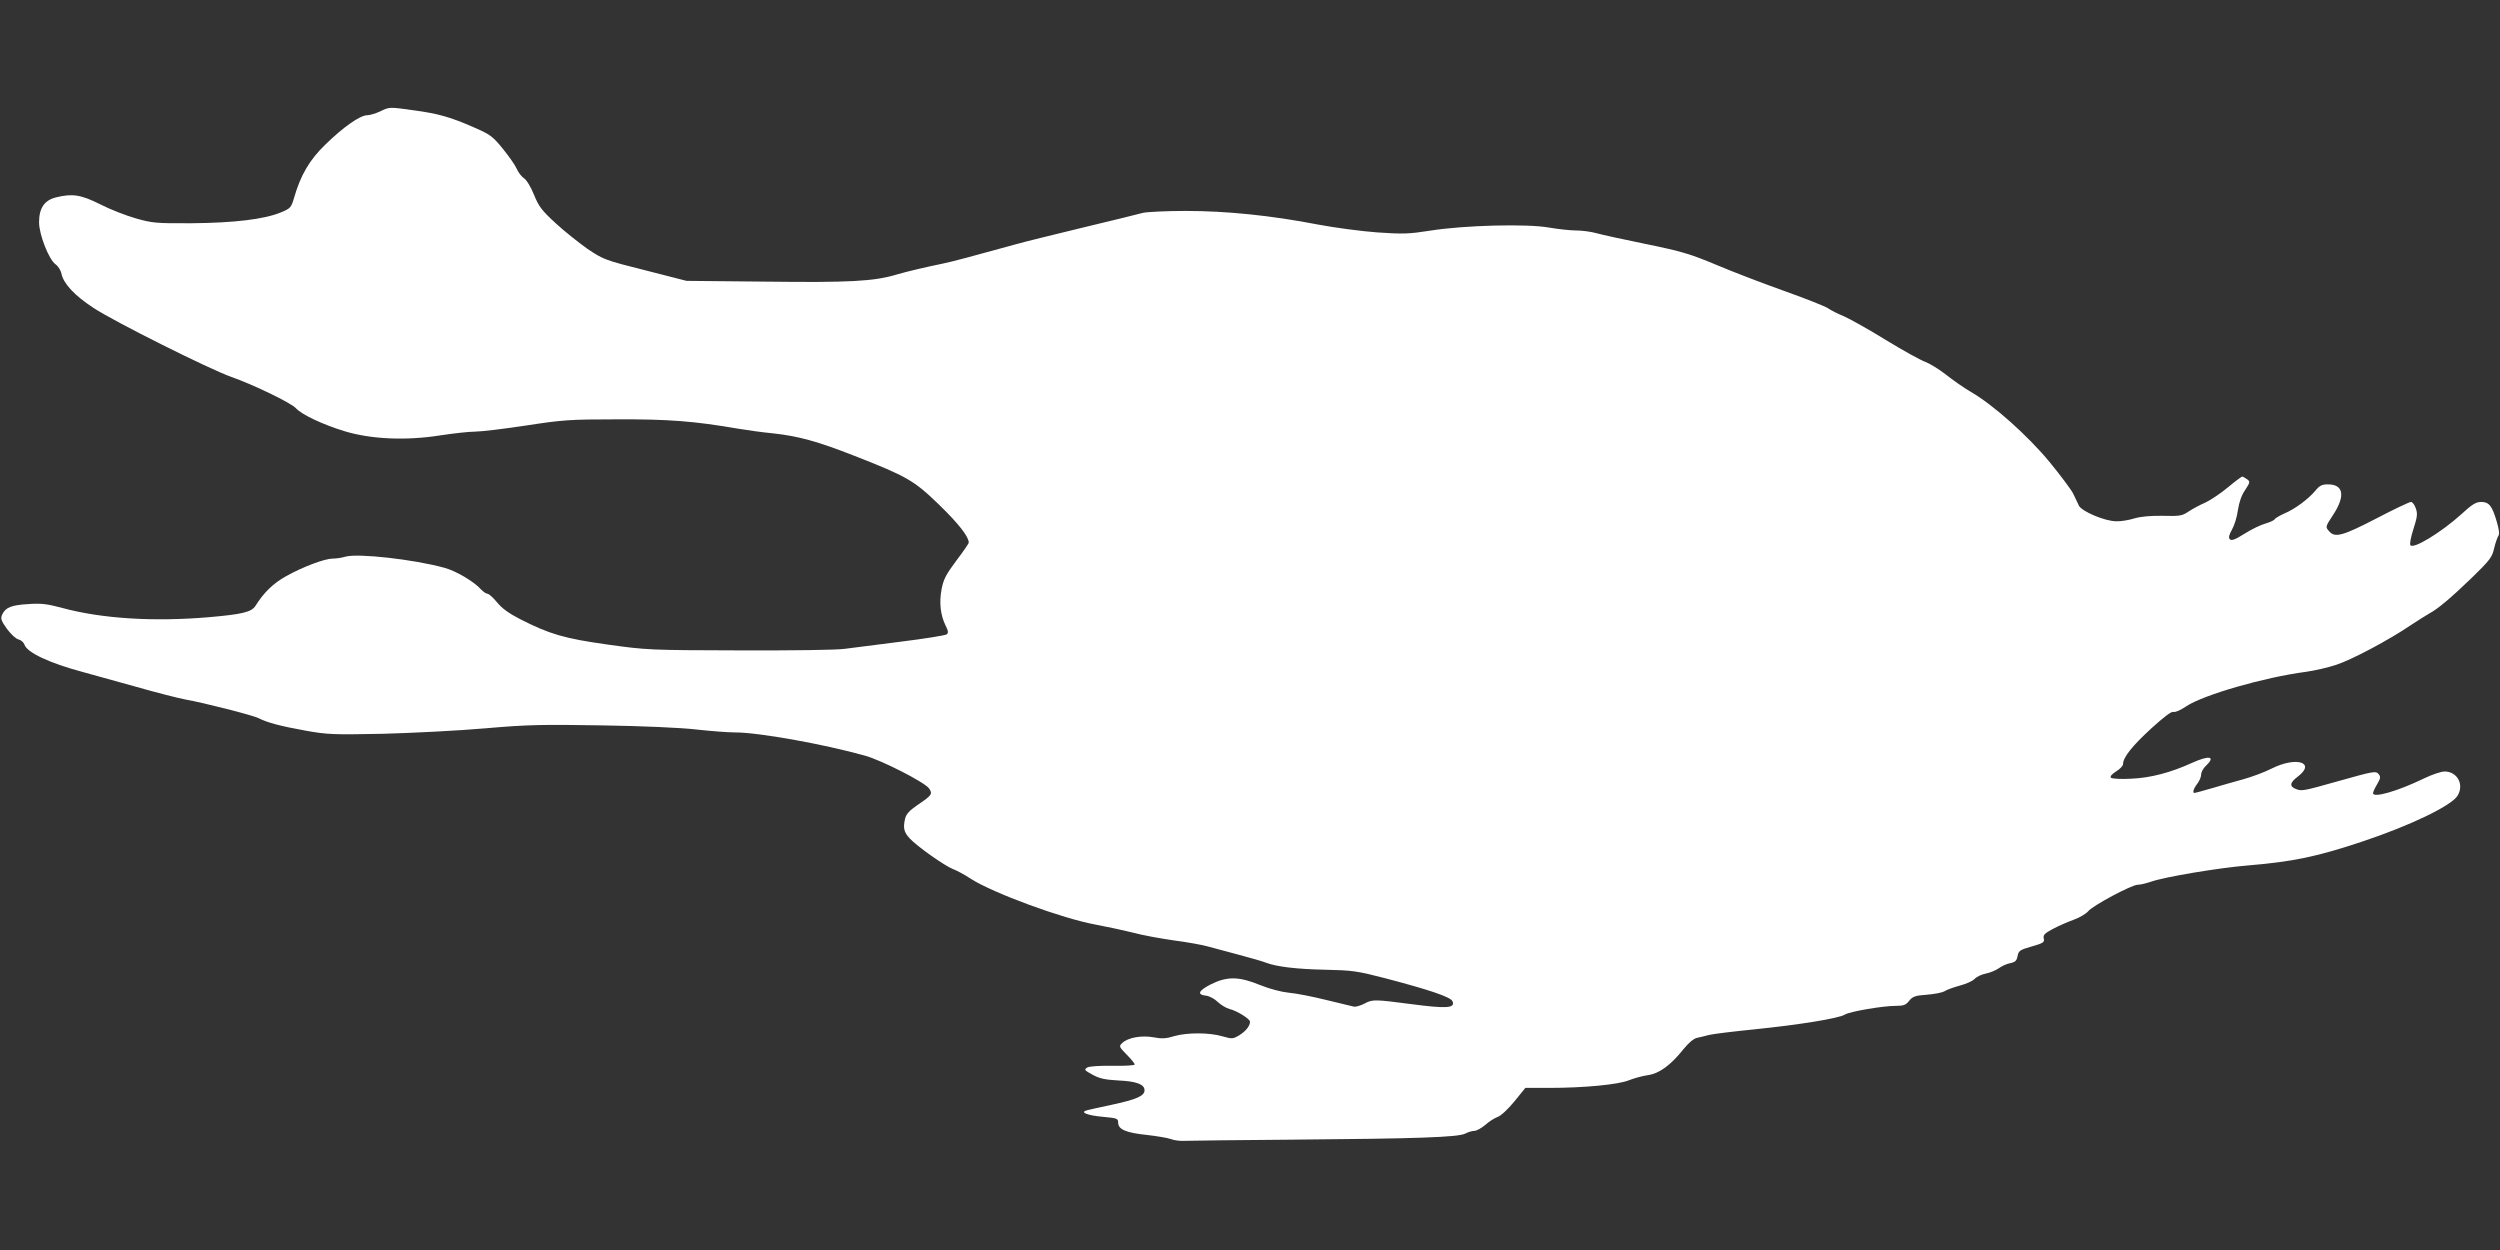 <?xml version="1.0" standalone="no"?>
<!DOCTYPE svg PUBLIC "-//W3C//DTD SVG 20010904//EN"
 "http://www.w3.org/TR/2001/REC-SVG-20010904/DTD/svg10.dtd">
<svg version="1.0" xmlns="http://www.w3.org/2000/svg"
 width="1280pt" height="640pt" viewBox="0 0 1280 640"
 preserveAspectRatio="xMidYMid meet">
<rect x="0" y="0" width="1280" height="640" fill="#333333" stroke="none"/>
<g transform="translate(0,640) scale(0.1,-0.1)"
fill="#ffffff" stroke="none">
<path d="M1945 5829 c-22 -10 -51 -19 -65 -19 -36 0 -123 -61 -213 -149 -82
-79 -128 -157 -162 -276 -14 -48 -19 -53 -68 -73 -86 -35 -238 -53 -455 -55
-183 -1 -203 1 -287 25 -49 14 -132 46 -182 72 -100 50 -143 56 -228 35 -58
-15 -85 -55 -85 -127 0 -63 50 -190 84 -215 14 -10 28 -32 31 -50 11 -50 68
-111 163 -173 107 -71 598 -316 707 -354 111 -39 306 -133 330 -160 30 -33
138 -84 250 -118 135 -41 314 -49 490 -21 66 10 145 19 176 19 31 0 148 14
260 31 189 29 223 32 469 32 264 1 393 -9 620 -48 47 -8 128 -19 180 -24 128
-14 226 -41 410 -113 276 -108 310 -128 439 -253 99 -96 151 -163 151 -193 0
-5 -29 -47 -64 -93 -52 -70 -65 -94 -75 -145 -13 -70 -6 -132 20 -186 14 -28
16 -38 6 -46 -7 -5 -111 -22 -232 -37 -121 -15 -251 -32 -290 -37 -39 -6 -275
-9 -540 -8 -459 1 -475 2 -675 30 -221 31 -296 53 -447 130 -57 29 -94 56
-118 86 -20 24 -42 44 -49 44 -7 0 -21 10 -32 21 -36 41 -129 96 -189 112
-156 43 -442 75 -506 57 -19 -6 -48 -10 -65 -10 -41 0 -151 -41 -239 -90 -65
-36 -114 -83 -157 -152 -21 -32 -67 -43 -238 -58 -282 -24 -547 -8 -750 47
-78 21 -110 25 -176 20 -86 -5 -116 -17 -133 -54 -9 -20 -5 -31 24 -72 20 -27
46 -52 60 -55 13 -3 26 -15 30 -26 13 -41 128 -95 300 -141 39 -11 159 -44
267 -74 108 -31 223 -60 255 -66 101 -18 347 -81 377 -96 45 -23 113 -41 241
-64 111 -20 141 -21 395 -16 151 4 388 16 525 28 219 19 293 20 600 15 202 -3
405 -12 480 -21 72 -8 161 -15 199 -15 120 0 450 -59 665 -119 86 -24 307
-137 328 -168 19 -28 14 -35 -57 -83 -44 -30 -60 -47 -66 -72 -11 -47 -6 -69
24 -101 38 -41 180 -141 222 -157 19 -7 60 -29 90 -49 113 -73 472 -205 640
-235 52 -10 138 -28 190 -41 52 -14 147 -31 211 -40 63 -8 140 -22 170 -30 30
-8 104 -28 164 -44 61 -16 122 -34 137 -40 55 -21 158 -33 303 -36 138 -3 162
-6 305 -43 229 -60 339 -97 347 -119 14 -35 -30 -38 -212 -14 -184 24 -198 25
-238 3 -21 -11 -46 -18 -55 -16 -9 2 -73 18 -141 34 -68 17 -154 34 -190 37
-40 4 -98 19 -148 39 -109 45 -170 46 -254 4 -64 -33 -72 -53 -23 -58 16 -2
43 -16 59 -32 17 -16 44 -32 60 -36 38 -9 105 -51 105 -65 0 -22 -21 -48 -54
-69 -34 -20 -37 -20 -87 -6 -67 20 -181 20 -247 1 -41 -13 -64 -14 -106 -6
-61 11 -130 -1 -160 -29 -18 -17 -17 -19 23 -60 23 -23 41 -46 41 -50 0 -5
-51 -8 -112 -7 -68 1 -121 -2 -132 -9 -16 -10 -14 -14 27 -36 36 -20 63 -26
133 -30 93 -4 134 -20 134 -50 0 -29 -40 -47 -166 -74 -65 -14 -125 -27 -133
-30 -31 -10 8 -25 85 -32 74 -7 79 -8 79 -31 1 -34 41 -51 148 -62 51 -6 106
-15 122 -21 17 -7 50 -11 75 -9 25 1 272 4 550 6 626 5 846 12 882 31 15 8 36
14 47 14 11 0 36 14 55 30 19 17 47 35 63 41 17 5 54 40 86 79 l57 70 123 0
c177 0 354 17 407 39 25 10 68 22 96 26 59 8 118 51 184 134 25 31 51 53 68
57 15 3 43 10 62 15 19 5 125 18 235 29 226 23 430 56 460 75 25 16 195 45
261 45 40 0 52 4 69 26 18 22 31 27 90 31 39 3 80 11 91 18 12 8 47 20 79 29
31 8 65 23 75 34 10 11 36 23 56 27 21 4 51 16 67 27 16 12 43 24 61 27 24 5
32 13 36 36 5 27 12 32 72 49 60 17 67 22 62 41 -4 17 4 26 45 48 28 15 75 36
106 47 31 11 65 31 76 44 23 29 223 136 254 136 13 0 42 7 66 15 69 25 351 72
499 84 229 19 354 45 584 122 244 81 456 183 488 234 36 57 0 125 -66 125 -17
0 -65 -16 -106 -36 -134 -65 -260 -101 -260 -75 0 6 9 26 21 46 17 29 19 38 8
51 -15 18 -24 16 -209 -36 -181 -51 -185 -51 -214 -40 -35 13 -33 33 9 64 94
72 -7 104 -132 42 -37 -19 -104 -44 -148 -56 -44 -12 -117 -33 -161 -46 -45
-13 -85 -24 -88 -24 -12 0 -5 23 14 47 11 14 20 36 20 48 0 12 11 32 25 45 51
48 16 54 -72 14 -110 -50 -213 -77 -312 -81 -51 -3 -98 0 -103 5 -6 6 4 18 26
32 20 12 36 29 36 38 0 34 47 93 144 182 66 60 104 89 114 85 9 -3 37 9 66 29
87 58 398 148 611 176 44 6 114 22 156 36 80 26 270 127 382 203 38 25 81 52
95 60 42 22 109 78 219 184 91 89 103 104 113 150 7 29 17 57 22 64 6 7 3 33
-8 70 -24 83 -40 103 -80 103 -27 0 -47 -12 -101 -62 -104 -94 -248 -182 -262
-159 -4 6 3 44 16 83 19 60 22 77 12 105 -6 18 -17 33 -25 33 -8 0 -88 -38
-178 -85 -170 -88 -210 -99 -239 -67 -22 24 -22 24 18 85 64 97 55 157 -26
157 -30 0 -43 -6 -64 -32 -37 -44 -106 -95 -159 -117 -24 -11 -47 -24 -50 -30
-4 -6 -25 -15 -48 -22 -23 -6 -70 -29 -105 -51 -48 -30 -67 -38 -76 -29 -8 8
-5 21 11 50 12 21 26 66 30 99 6 39 18 76 37 103 26 40 27 43 9 56 -10 7 -21
13 -24 13 -3 0 -37 -25 -74 -56 -37 -31 -89 -65 -114 -77 -26 -11 -64 -31 -85
-45 -35 -24 -47 -25 -132 -23 -62 1 -111 -3 -146 -13 -29 -9 -71 -16 -93 -15
-59 0 -178 51 -192 80 -6 13 -19 41 -29 61 -10 20 -64 93 -120 161 -111 135
-290 295 -405 361 -36 21 -93 61 -128 89 -35 27 -82 56 -104 64 -23 8 -114 58
-202 112 -89 55 -186 109 -216 122 -30 12 -67 31 -81 41 -15 10 -114 49 -220
87 -107 38 -264 98 -349 134 -136 57 -180 70 -360 107 -113 23 -228 48 -256
56 -28 8 -75 14 -105 14 -30 0 -92 7 -139 15 -112 20 -433 12 -608 -16 -108
-17 -139 -18 -270 -9 -81 6 -217 24 -302 40 -243 47 -470 70 -679 70 -101 0
-200 -5 -220 -10 -20 -6 -157 -39 -306 -75 -148 -36 -304 -74 -345 -86 -217
-60 -330 -90 -370 -98 -88 -18 -186 -41 -237 -56 -119 -36 -243 -42 -668 -37
l-410 4 -211 54 c-207 52 -214 55 -295 109 -45 32 -120 91 -165 133 -71 65
-86 86 -110 145 -16 40 -38 76 -52 85 -12 8 -29 30 -37 49 -8 18 -40 64 -71
102 -51 63 -65 73 -148 109 -121 53 -181 70 -306 87 -128 18 -126 18 -175 -6z"/>
</g>
</svg>

